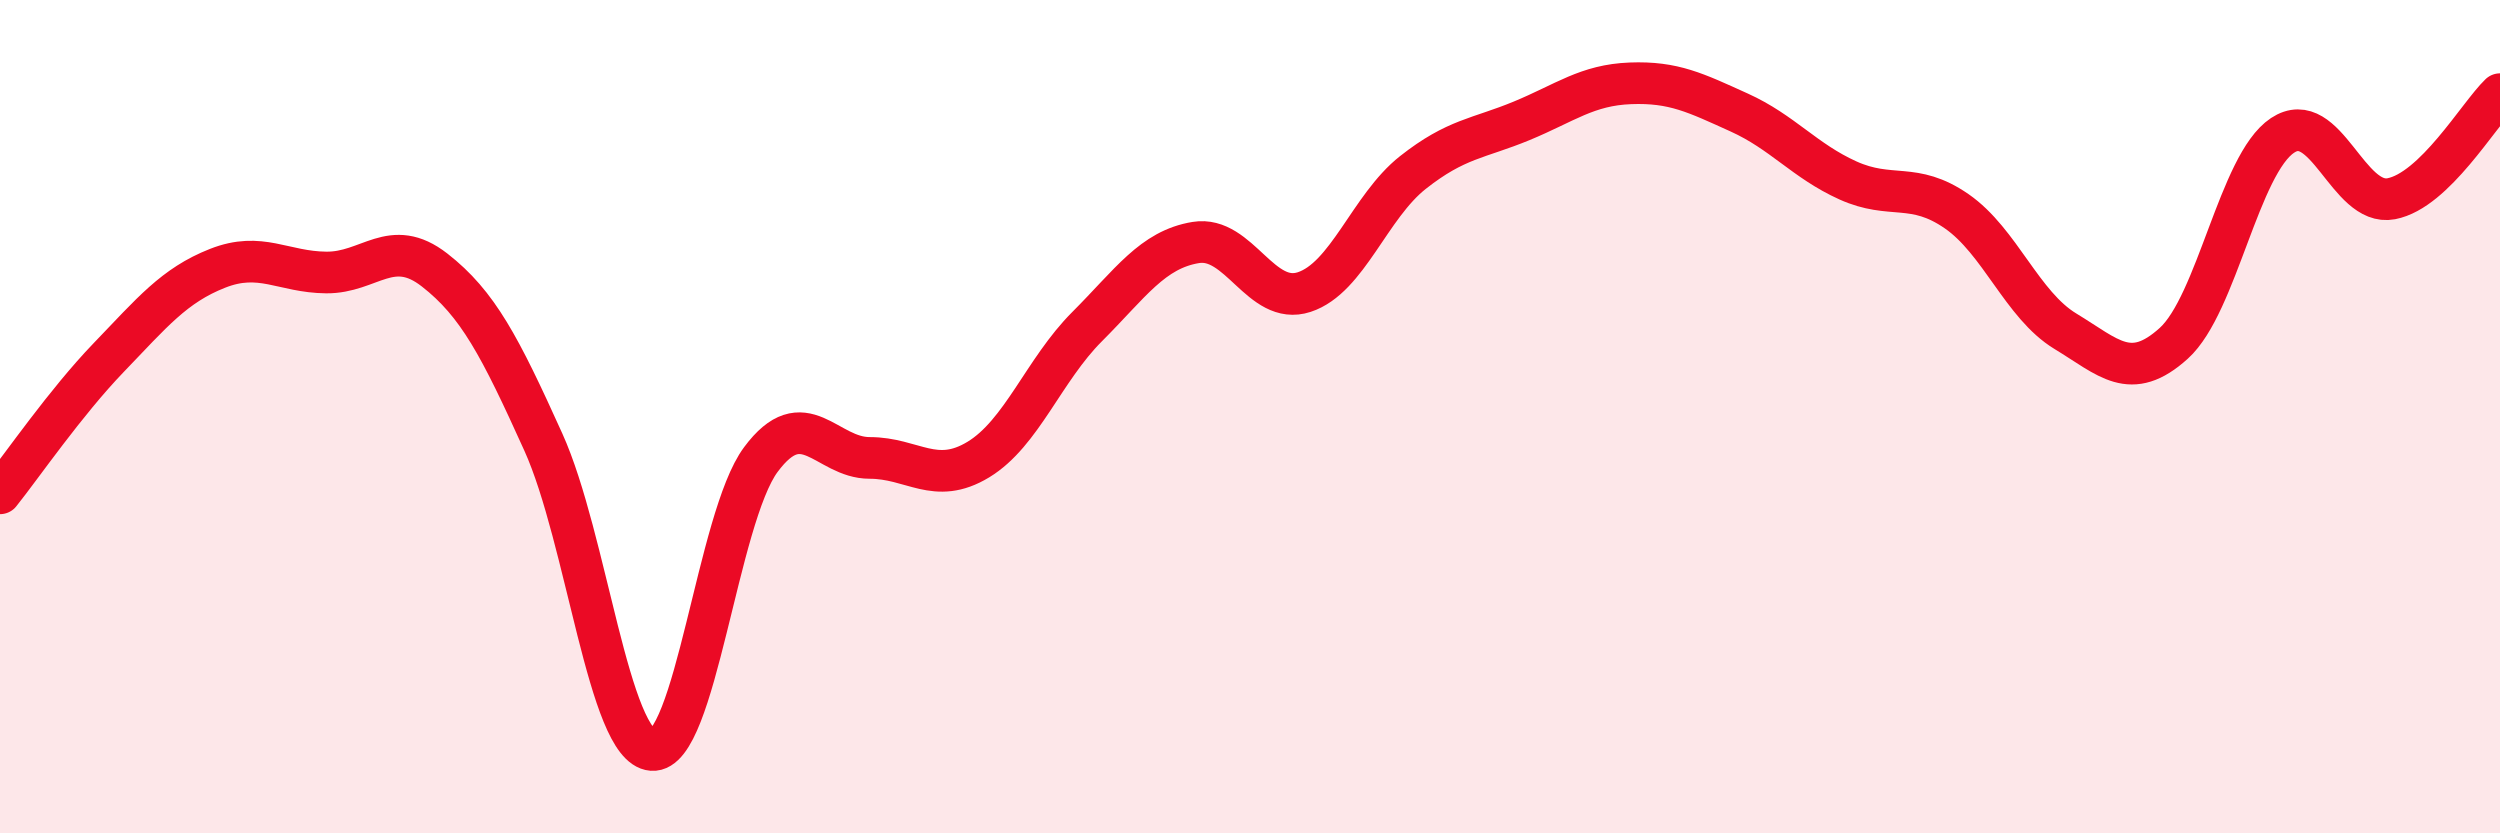 
    <svg width="60" height="20" viewBox="0 0 60 20" xmlns="http://www.w3.org/2000/svg">
      <path
        d="M 0,11.84 C 0.52,11.19 1.57,9.66 2.61,8.58 C 3.65,7.5 4.18,6.85 5.22,6.44 C 6.26,6.03 6.79,6.53 7.83,6.54 C 8.87,6.55 9.39,5.67 10.43,6.48 C 11.47,7.29 12,8.31 13.04,10.61 C 14.08,12.91 14.61,17.92 15.65,18 C 16.69,18.08 17.22,12.43 18.26,11.03 C 19.3,9.63 19.83,10.99 20.87,10.99 C 21.91,10.99 22.44,11.66 23.48,11.03 C 24.52,10.4 25.05,8.88 26.09,7.84 C 27.13,6.8 27.66,5.99 28.7,5.82 C 29.74,5.65 30.26,7.35 31.3,7.01 C 32.34,6.67 32.87,4.96 33.91,4.14 C 34.95,3.32 35.48,3.33 36.52,2.9 C 37.56,2.47 38.09,2.04 39.13,2 C 40.17,1.96 40.7,2.23 41.74,2.7 C 42.78,3.17 43.31,3.86 44.35,4.33 C 45.39,4.8 45.92,4.35 46.96,5.07 C 48,5.79 48.53,7.32 49.57,7.95 C 50.61,8.58 51.13,9.18 52.17,8.24 C 53.21,7.3 53.74,3.94 54.78,3.25 C 55.82,2.56 56.35,4.97 57.39,4.77 C 58.43,4.57 59.48,2.76 60,2.26L60 20L0 20Z"
        fill="#EB0A25"
        opacity="0.1"
        stroke-linecap="round"
        stroke-linejoin="round"
      />
      <path
        d="M 0,11.84 C 0.52,11.19 1.57,9.66 2.61,8.58 C 3.65,7.5 4.18,6.85 5.22,6.44 C 6.26,6.03 6.79,6.53 7.83,6.54 C 8.87,6.55 9.39,5.67 10.43,6.48 C 11.47,7.29 12,8.31 13.04,10.61 C 14.08,12.91 14.61,17.92 15.65,18 C 16.69,18.08 17.22,12.43 18.26,11.03 C 19.3,9.63 19.83,10.99 20.87,10.99 C 21.91,10.99 22.44,11.66 23.48,11.03 C 24.52,10.4 25.05,8.88 26.09,7.84 C 27.13,6.8 27.66,5.99 28.7,5.82 C 29.74,5.65 30.26,7.35 31.3,7.01 C 32.34,6.67 32.87,4.96 33.91,4.14 C 34.95,3.32 35.48,3.33 36.52,2.9 C 37.56,2.47 38.09,2.04 39.13,2 C 40.17,1.96 40.7,2.23 41.74,2.7 C 42.78,3.17 43.31,3.86 44.35,4.33 C 45.39,4.8 45.92,4.35 46.96,5.07 C 48,5.79 48.53,7.32 49.57,7.95 C 50.61,8.58 51.13,9.18 52.17,8.24 C 53.21,7.3 53.74,3.94 54.78,3.25 C 55.82,2.56 56.35,4.97 57.39,4.77 C 58.43,4.57 59.48,2.76 60,2.26"
        stroke="#EB0A25"
        stroke-width="1"
        fill="none"
        stroke-linecap="round"
        stroke-linejoin="round"
      />
    </svg>
  